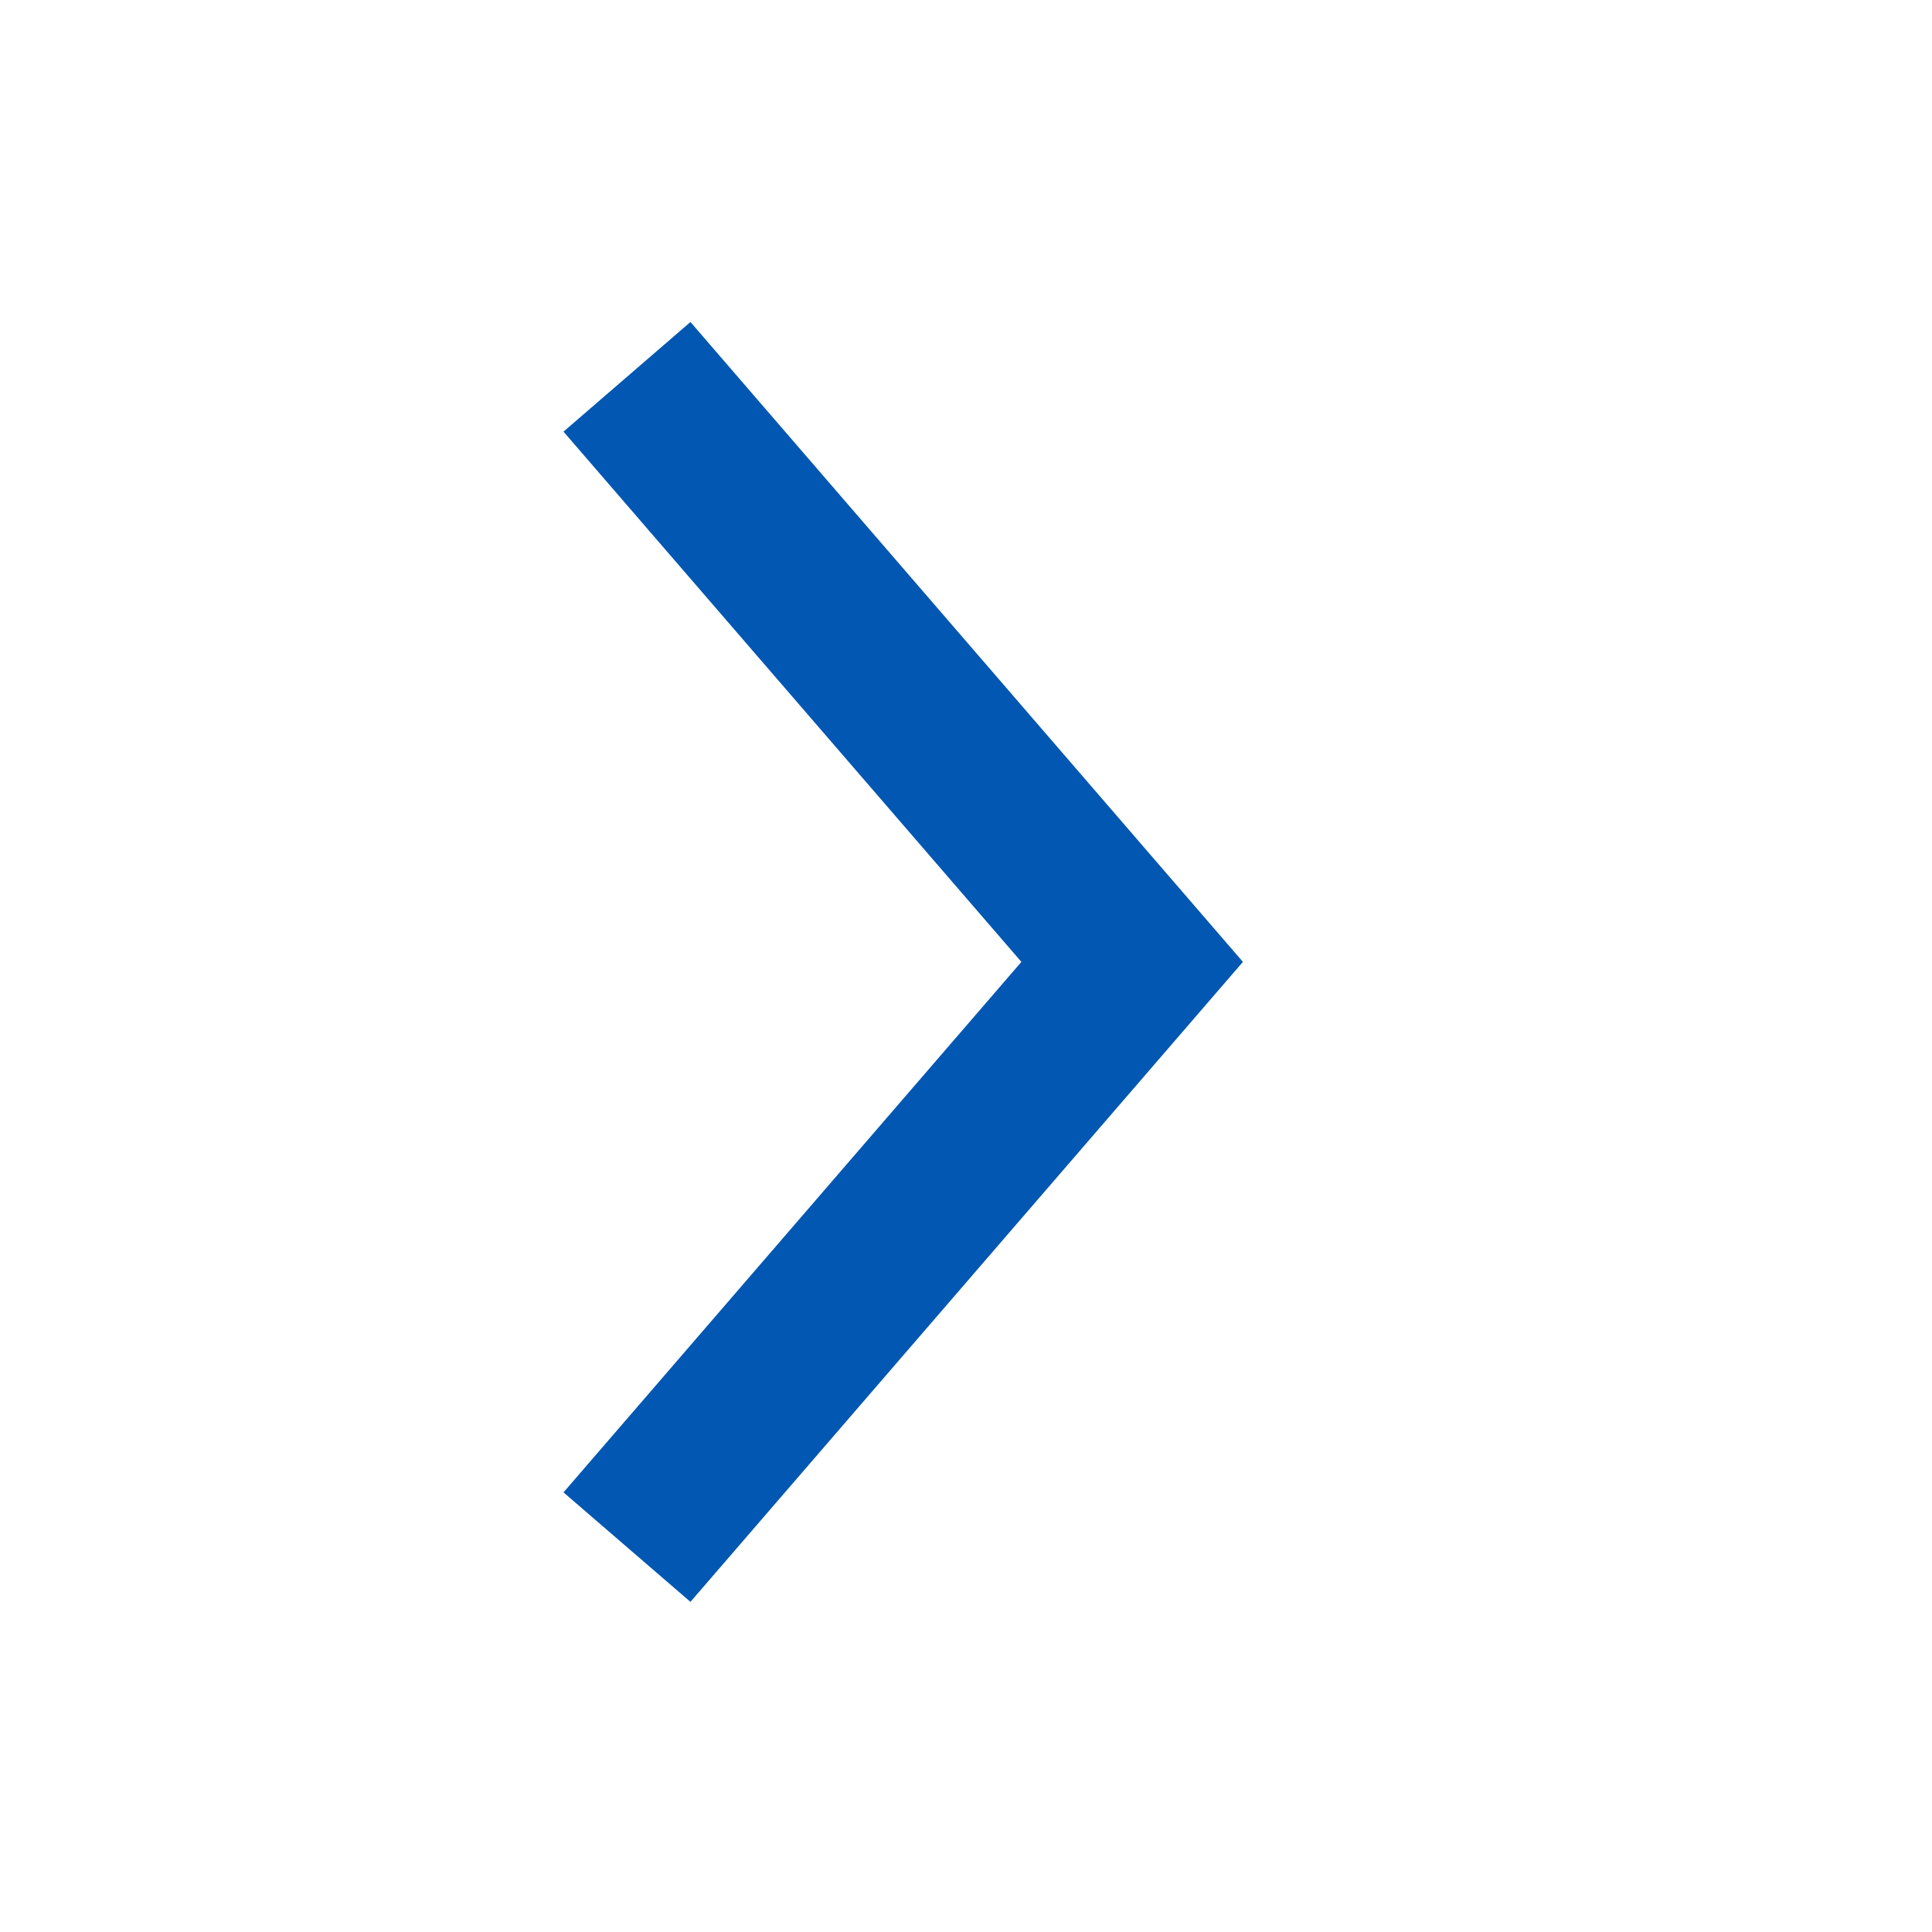<svg xmlns="http://www.w3.org/2000/svg" xmlns:xlink="http://www.w3.org/1999/xlink" width="24" height="24" viewBox="0 0 24 24"><defs><style>.a{fill:none;}.b{clip-path:url(#a);}.c{fill:#0157b1;fill-rule:evenodd;}</style><clipPath id="a"><rect class="a" width="24" height="24"/></clipPath></defs><g class="b"><rect class="a" width="24" height="24"/><path class="c" d="M14,9.362l5.688,6.587L14,22.539l1.577,1.36,6.863-7.95L15.577,8,14,9.362" transform="translate(-7 -4)"/></g></svg>